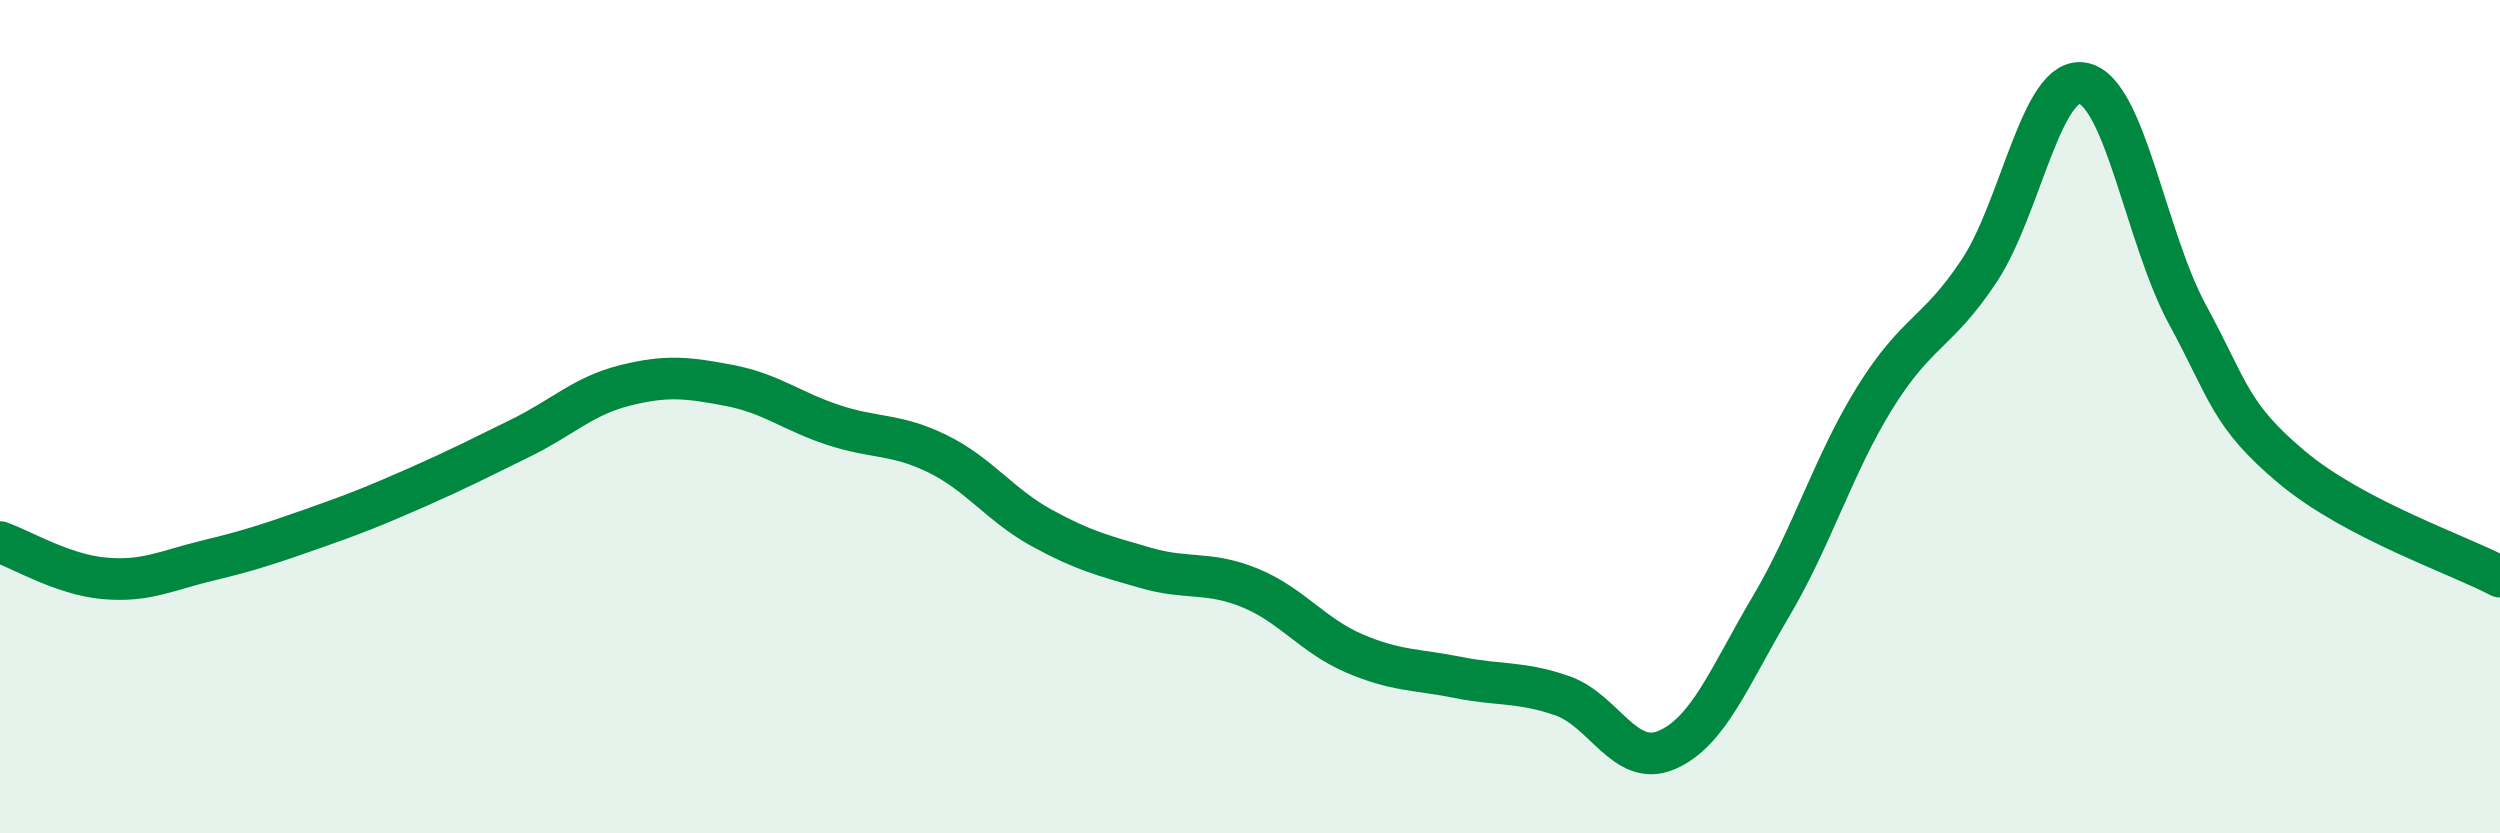 
    <svg width="60" height="20" viewBox="0 0 60 20" xmlns="http://www.w3.org/2000/svg">
      <path
        d="M 0,13.01 C 0.5,13.18 1.5,13.79 2.5,13.88 C 3.5,13.97 4,13.69 5,13.45 C 6,13.21 6.5,13.04 7.5,12.69 C 8.5,12.34 9,12.14 10,11.7 C 11,11.26 11.5,11 12.5,10.51 C 13.5,10.02 14,9.5 15,9.25 C 16,9 16.5,9.06 17.5,9.25 C 18.5,9.44 19,9.87 20,10.2 C 21,10.53 21.5,10.4 22.5,10.89 C 23.5,11.38 24,12.12 25,12.67 C 26,13.22 26.5,13.34 27.5,13.63 C 28.5,13.92 29,13.7 30,14.11 C 31,14.52 31.5,15.25 32.5,15.68 C 33.5,16.11 34,16.06 35,16.26 C 36,16.46 36.5,16.35 37.5,16.7 C 38.5,17.05 39,18.43 40,18 C 41,17.57 41.5,16.25 42.5,14.56 C 43.5,12.87 44,11.15 45,9.54 C 46,7.93 46.5,8.01 47.5,6.5 C 48.5,4.99 49,1.79 50,2 C 51,2.21 51.5,5.71 52.5,7.55 C 53.5,9.39 53.5,9.95 55,11.21 C 56.5,12.47 59,13.31 60,13.84L60 20L0 20Z"
        fill="#008740"
        opacity="0.1"
        stroke-linecap="round"
        stroke-linejoin="round"
      />
      <path
        d="M 0,13.01 C 0.5,13.18 1.5,13.79 2.5,13.88 C 3.5,13.97 4,13.69 5,13.45 C 6,13.21 6.5,13.04 7.5,12.69 C 8.5,12.34 9,12.14 10,11.7 C 11,11.26 11.5,11 12.5,10.51 C 13.5,10.02 14,9.5 15,9.25 C 16,9 16.5,9.06 17.5,9.25 C 18.5,9.44 19,9.87 20,10.2 C 21,10.53 21.5,10.4 22.5,10.89 C 23.5,11.38 24,12.12 25,12.67 C 26,13.22 26.5,13.34 27.5,13.63 C 28.5,13.92 29,13.7 30,14.11 C 31,14.52 31.5,15.25 32.5,15.68 C 33.5,16.11 34,16.06 35,16.26 C 36,16.46 36.5,16.35 37.5,16.7 C 38.5,17.05 39,18.43 40,18 C 41,17.57 41.5,16.25 42.5,14.56 C 43.5,12.87 44,11.15 45,9.54 C 46,7.93 46.5,8.01 47.5,6.5 C 48.5,4.99 49,1.79 50,2 C 51,2.21 51.5,5.71 52.5,7.55 C 53.5,9.39 53.5,9.95 55,11.21 C 56.5,12.47 59,13.31 60,13.84"
        stroke="#008740"
        stroke-width="1"
        fill="none"
        stroke-linecap="round"
        stroke-linejoin="round"
      />
    </svg>
  